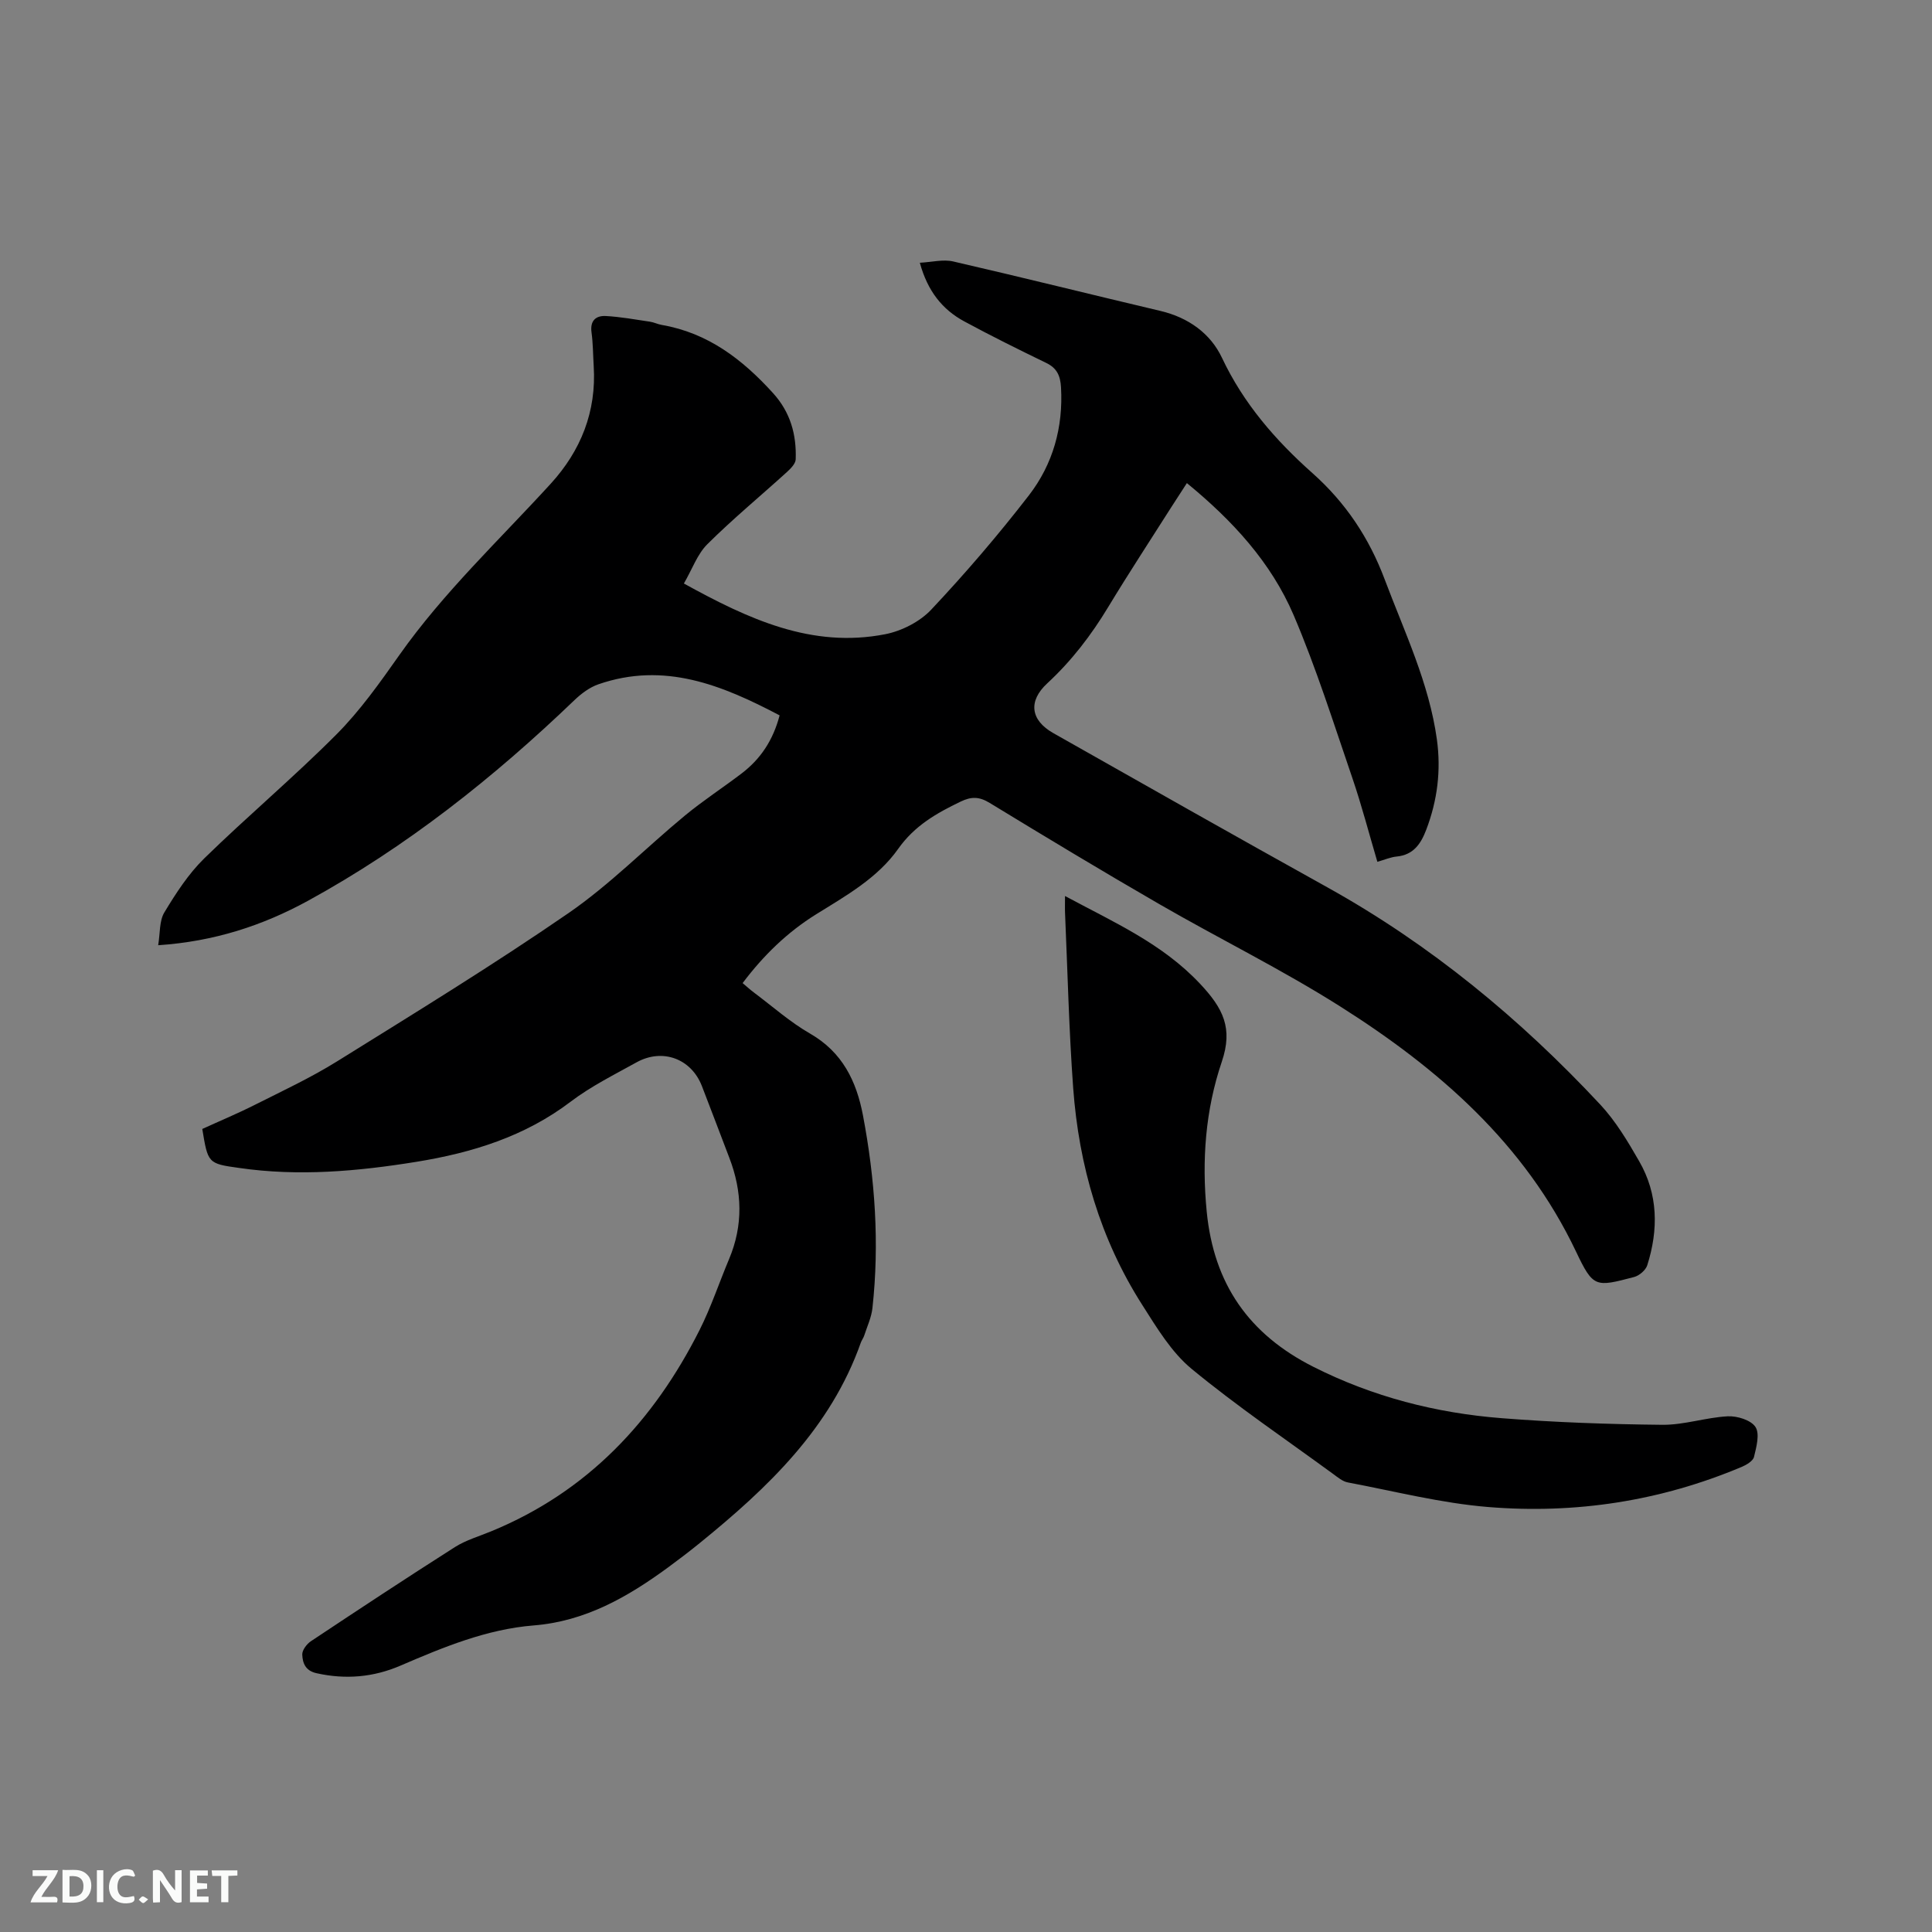 <svg enable-background="new 0 0 400 400" viewBox="0 0 400 400" xmlns="http://www.w3.org/2000/svg"><rect x="0" y="0" width="400" height="400" fill="#808080" stroke="none"/><path d="m41.88 233.74c3.56-1.63 7.26-3.17 10.83-4.97 5.76-2.9 11.64-5.64 17.1-9.04 16.1-10.02 32.28-19.93 47.89-30.68 8.59-5.92 16.02-13.52 24.11-20.2 3.75-3.1 7.86-5.76 11.74-8.72 3.91-2.98 6.51-6.87 7.86-12.02-11.87-6.25-23.86-11.17-37.53-6.43-1.81.63-3.52 1.91-4.93 3.26-16.74 16.07-34.81 30.4-55.21 41.57-9.37 5.12-19.39 8.41-30.99 9.19.42-2.49.21-5.03 1.28-6.8 2.39-3.96 4.98-7.97 8.26-11.18 8.95-8.74 18.55-16.81 27.37-25.67 4.9-4.92 8.99-10.71 13.01-16.41 9.16-12.99 20.7-23.83 31.34-35.48 6.24-6.83 9.5-14.94 8.91-24.36-.14-2.33-.14-4.68-.45-6.98-.34-2.45.92-3.51 2.99-3.39 3.04.17 6.06.72 9.09 1.17.83.12 1.62.53 2.45.67 9.57 1.65 16.71 7.13 23.05 14.12 3.61 3.98 4.87 8.59 4.69 13.71-.03.91-1.05 1.93-1.84 2.65-5.48 4.98-11.2 9.7-16.44 14.91-2.08 2.06-3.13 5.15-4.87 8.15 13.34 7.35 26.45 13.47 41.68 10.5 3.42-.67 7.18-2.59 9.54-5.1 7.1-7.55 13.87-15.45 20.21-23.65 4.98-6.45 7.13-14.09 6.65-22.39-.14-2.35-.82-3.94-3.04-5.02-5.71-2.77-11.41-5.59-16.99-8.61-4.55-2.46-7.59-6.27-9.2-12.14 2.51-.13 4.83-.75 6.9-.27 14.34 3.3 28.62 6.87 42.94 10.25 5.75 1.36 10.34 4.65 12.72 9.71 4.46 9.46 11.08 17.06 18.7 23.84 6.91 6.14 11.76 13.44 14.99 22.04 4.09 10.88 9.18 21.42 10.8 33.11.89 6.44.11 12.65-2.21 18.73-1.13 2.95-2.67 5.2-6.14 5.53-1.23.12-2.43.65-3.97 1.09-1.73-5.84-3.24-11.67-5.18-17.35-3.87-11.3-7.47-22.74-12.15-33.71-4.68-10.95-12.69-19.63-22.11-27.35-1.16 1.79-2.2 3.37-3.21 4.96-4.37 6.89-8.85 13.71-13.07 20.69-3.53 5.85-7.61 11.17-12.64 15.82-3.97 3.67-3.47 7.61 1.26 10.29 18.89 10.7 37.78 21.39 56.76 31.94 21.33 11.86 39.9 27.19 56.48 44.96 3.21 3.44 5.71 7.64 8.07 11.75 3.93 6.82 4 14.16 1.67 21.52-.32 1.02-1.65 2.16-2.72 2.44-8 2.1-8.46 2.25-12.01-5.22-10.66-22.45-28.53-37.95-48.9-50.83-12.06-7.63-24.94-13.96-37.31-21.1-11.83-6.83-23.53-13.89-35.2-21-2.16-1.32-3.78-1.36-6.04-.27-4.99 2.4-9.52 4.98-12.9 9.76-4.27 6.06-10.81 9.72-17.04 13.59-5.9 3.68-10.83 8.44-15.18 14.22.86.72 1.61 1.41 2.42 2.01 3.82 2.86 7.43 6.08 11.54 8.44 6.7 3.85 9.61 9.84 10.96 16.95 2.5 13.19 3.43 26.48 1.96 39.87-.21 1.95-1.1 3.83-1.71 5.72-.16.5-.51.93-.69 1.43-6.26 17.74-19.25 30.06-33.34 41.5-2.14 1.74-4.33 3.41-6.55 5.04-8.37 6.13-17.12 11.17-27.86 12.03-9.71.78-18.67 4.49-27.54 8.31-5.63 2.43-11.39 2.92-17.41 1.58-2.33-.52-2.88-2.13-2.95-3.86-.04-.91.93-2.19 1.8-2.77 9.88-6.57 19.79-13.11 29.8-19.48 2.29-1.45 5.01-2.23 7.54-3.28 19.9-8.18 33.62-22.81 43.13-41.69 2.37-4.71 4.04-9.77 6.09-14.64 2.96-7.02 2.75-14.02.04-21.04-1.9-4.94-3.75-9.9-5.67-14.83-2.21-5.66-8.16-7.86-13.53-4.88-4.63 2.57-9.44 4.96-13.63 8.14-9.52 7.23-20.42 10.58-31.93 12.45-12.17 1.97-24.41 3.06-36.71 1.27-6.48-.89-6.46-1-7.63-8.07z" fill="#000001"/><path d="m220.5 185.51c10.2 5.49 20.12 9.83 27.96 18.17 4.8 5.11 6.85 9.2 4.5 16.14-3.39 9.99-4.17 20.42-3.12 31.06 1.47 14.92 8.69 25.35 22.09 32.11 12.33 6.22 25.36 9.56 38.96 10.63 11.07.87 22.19 1.26 33.3 1.37 4.49.04 8.99-1.52 13.51-1.76 1.95-.1 4.82.78 5.75 2.21s.19 4.15-.3 6.19c-.2.85-1.55 1.65-2.54 2.07-16.81 7.09-34.45 9.79-52.51 8.31-9.76-.8-19.39-3.27-29.05-5.09-1.07-.2-2.06-1.04-2.99-1.72-9.84-7.19-19.96-14.05-29.35-21.79-4.19-3.46-7.21-8.52-10.2-13.21-8.74-13.68-13.14-28.87-14.32-44.95-.87-11.93-1.15-23.91-1.67-35.87-.06-1.04-.02-2.09-.02-3.87z" fill="#000001"/><g fill="#fafbfa"><path d="m37.59 393.81c-.92.31-1.52.05-2-.78-.7-1.2-1.52-2.34-2.47-3.78v4.59c-.55.03-.95.05-1.41.07-.03-.37-.06-.64-.06-.91 0-1.91 0-3.81 0-5.7 1.13-.41 1.77-.03 2.29.91.62 1.11 1.38 2.14 2.31 3.19v-4.2h1.35v6.61z"/><path d="m12.94 393.88v-6.75c1.9.19 3.93-.54 5.37 1.29.8 1.01.78 2.88.03 3.97-1.37 1.97-3.4 1.51-5.4 1.49m1.45-1.22c2.04.12 2.92-.58 2.89-2.21-.03-1.51-.98-2.19-2.89-2z"/><path d="m11.81 393.87h-5.49c.68-2.18 2.47-3.48 3.51-5.45h-3.08v-1.21h5.29c-.71 2.13-2.44 3.48-3.47 5.51.86 0 1.63.04 2.39-.01.79-.05 1.14.21.85 1.16"/><path d="m39.33 393.86v-6.61h3.7v1.07h-2.22v1.52c.68.04 1.34.09 2.07.13v1.07c-.72.05-1.38.09-2.1.14v1.48h2.4v1.19h-3.85z"/><path d="m27.71 388.56c-1.15-.3-2.46-.61-3.1.64-.37.73-.41 1.93-.06 2.67.63 1.35 1.99.93 3.17.68.35.94-.01 1.32-.93 1.46-1.62.25-3.05-.27-3.76-1.48-.73-1.24-.6-3.03.31-4.17.88-1.11 2.71-1.7 4-1.16.32.13.44.74.65 1.12-.1.08-.19.16-.28.24"/><path d="m49.15 387.24v1.07c-.59.02-1.17.05-1.87.08v5.44h-1.48v-5.44h-1.85c-.05-.4-.08-.73-.13-1.15z"/><path d="m20.06 387.21h1.33v6.62h-1.33z"/><path d="m30.68 393.25c-.49.38-.8.79-1.05.76-.32-.05-.6-.45-.9-.7.26-.24.51-.64.8-.67.29-.04.62.3 1.15.61"/></g></svg>